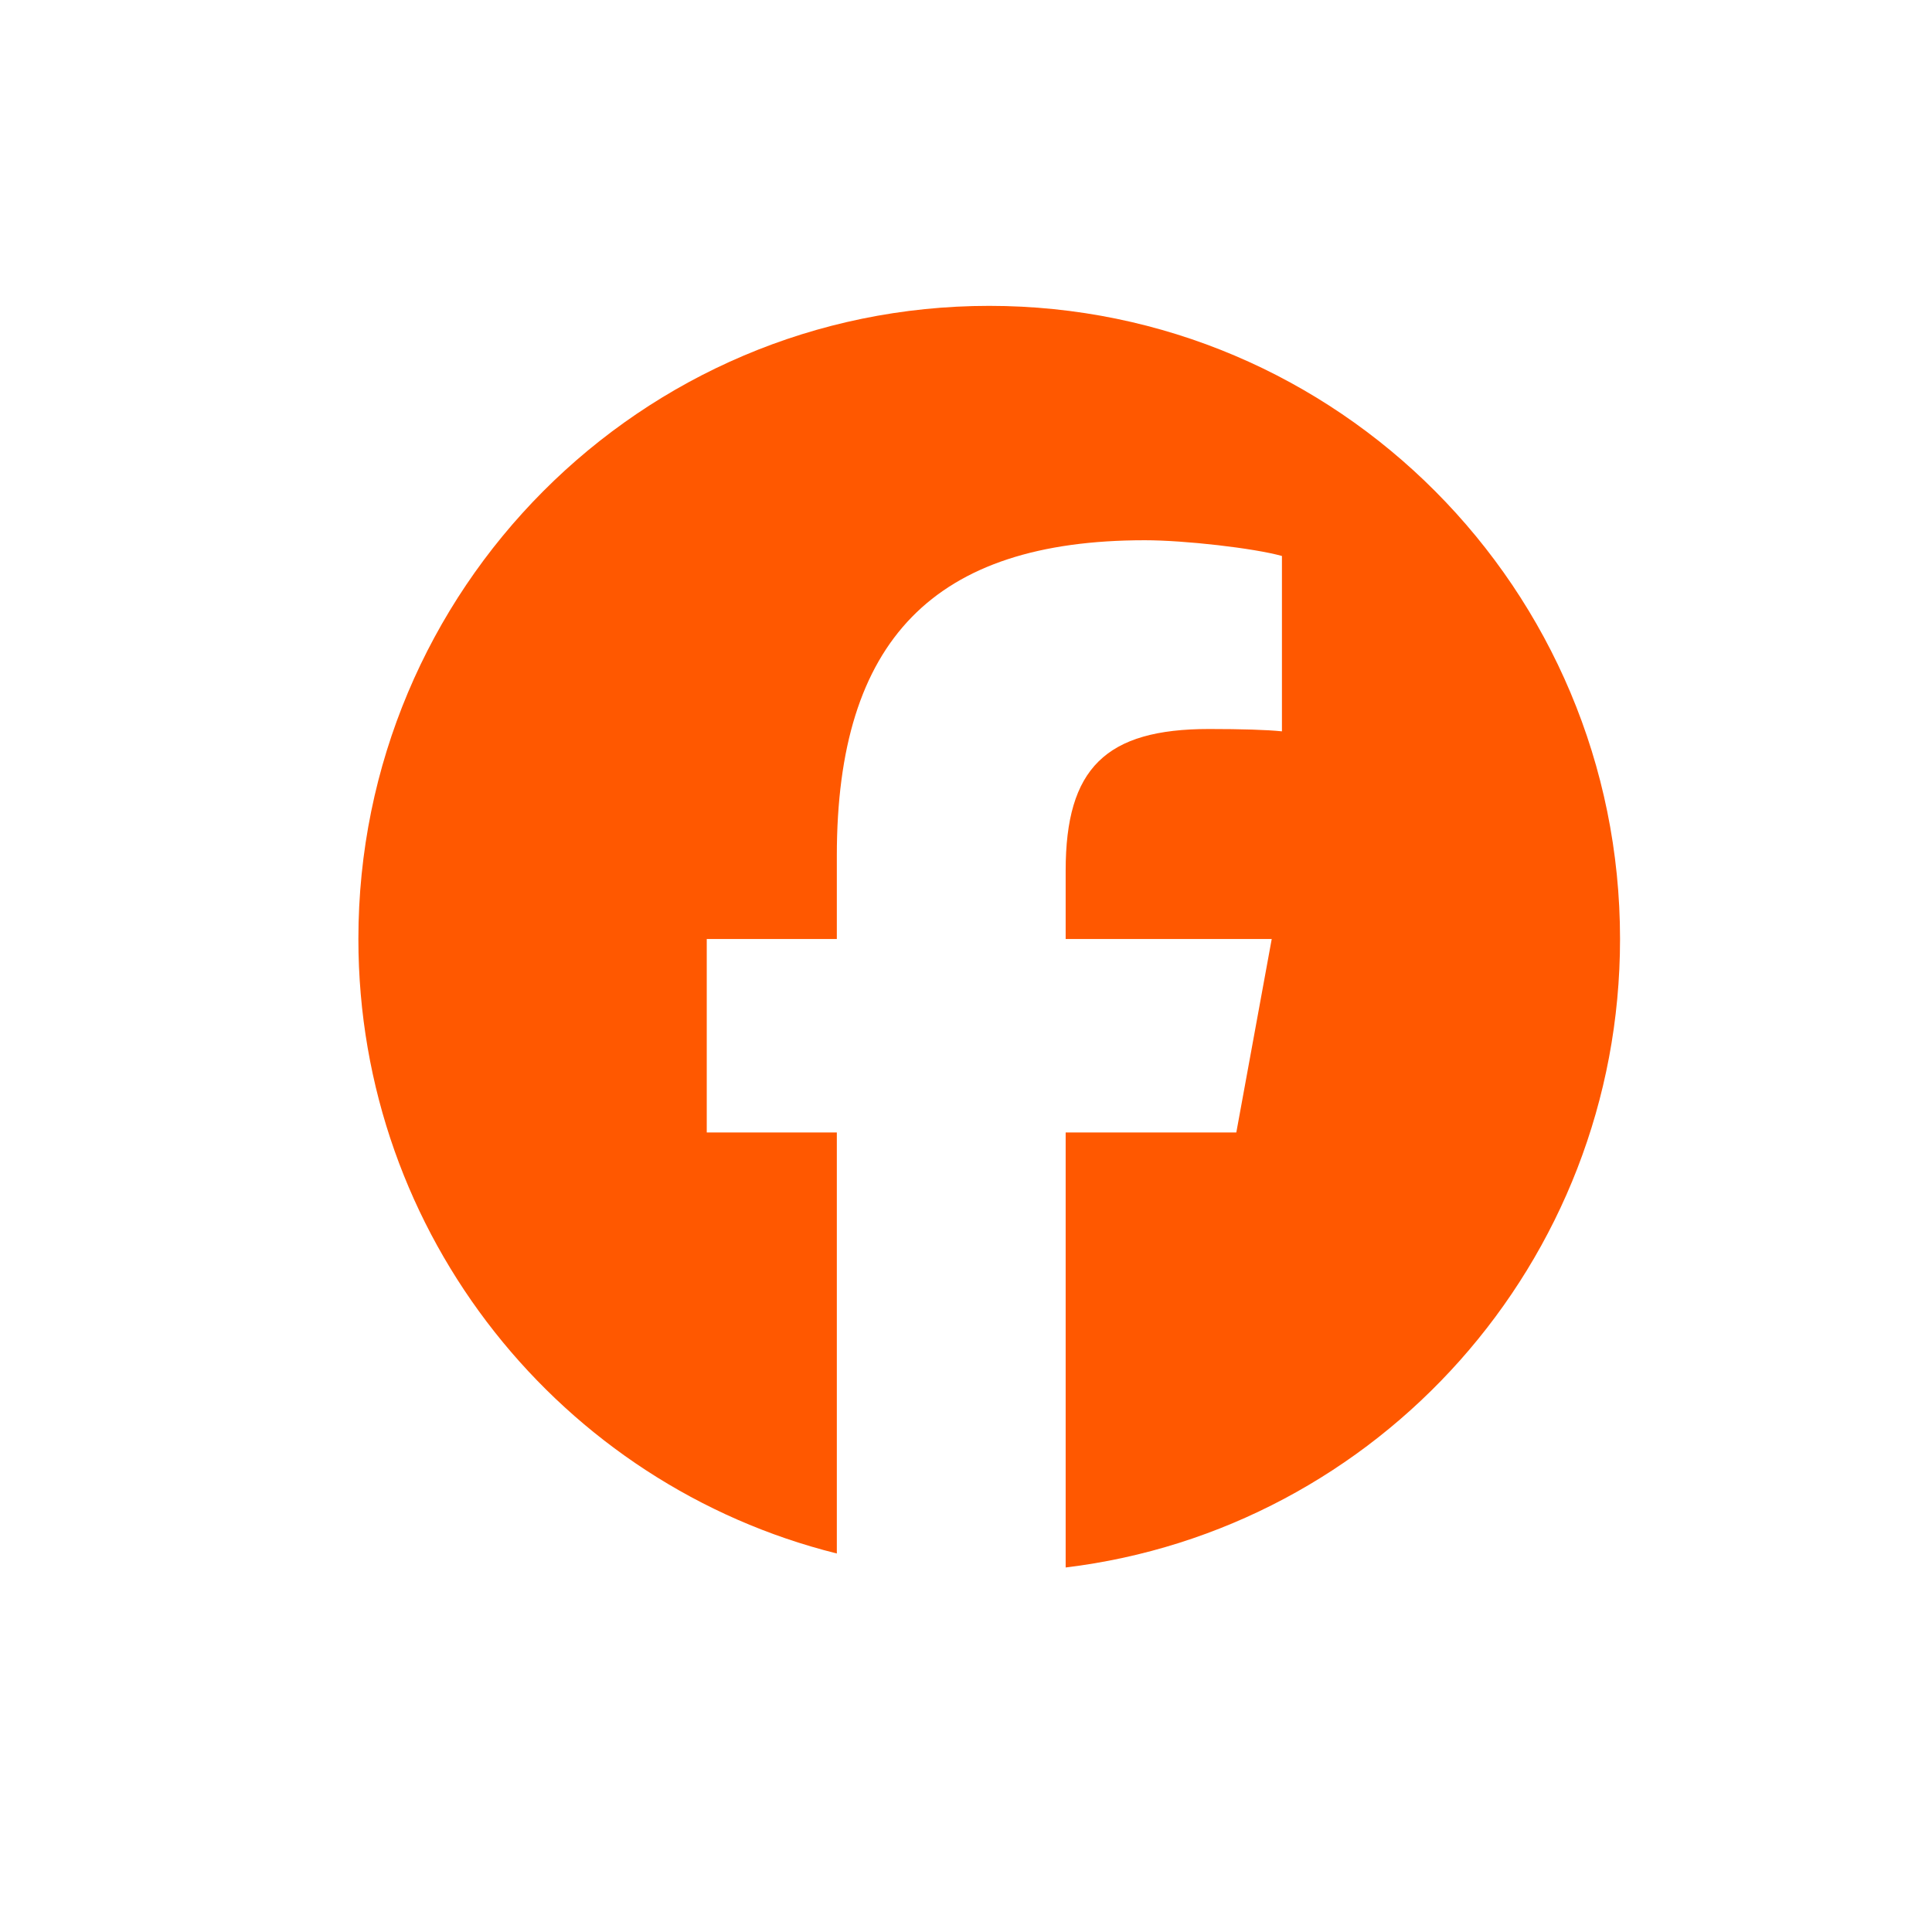 <svg width="70" height="70" viewBox="0 0 70 70" fill="none" xmlns="http://www.w3.org/2000/svg">
<g id="icon / facebook">
<path id="Initiator" d="M58.697 34.022C58.697 21.352 48.464 11.082 35.841 11.082C23.218 11.082 12.985 21.352 12.985 34.022C12.985 44.779 20.365 53.806 30.32 56.286V41.032H25.607V34.022H30.32V31.001C30.32 23.193 33.841 19.574 41.478 19.574C42.926 19.574 45.425 19.86 46.447 20.144V26.498C45.907 26.441 44.97 26.413 43.806 26.413C40.059 26.413 38.611 27.838 38.611 31.542V34.022H46.077L44.794 41.032H38.611V56.793C49.926 55.421 58.697 45.75 58.697 34.022Z" fill="#FF5800"/>
</g>
</svg>
